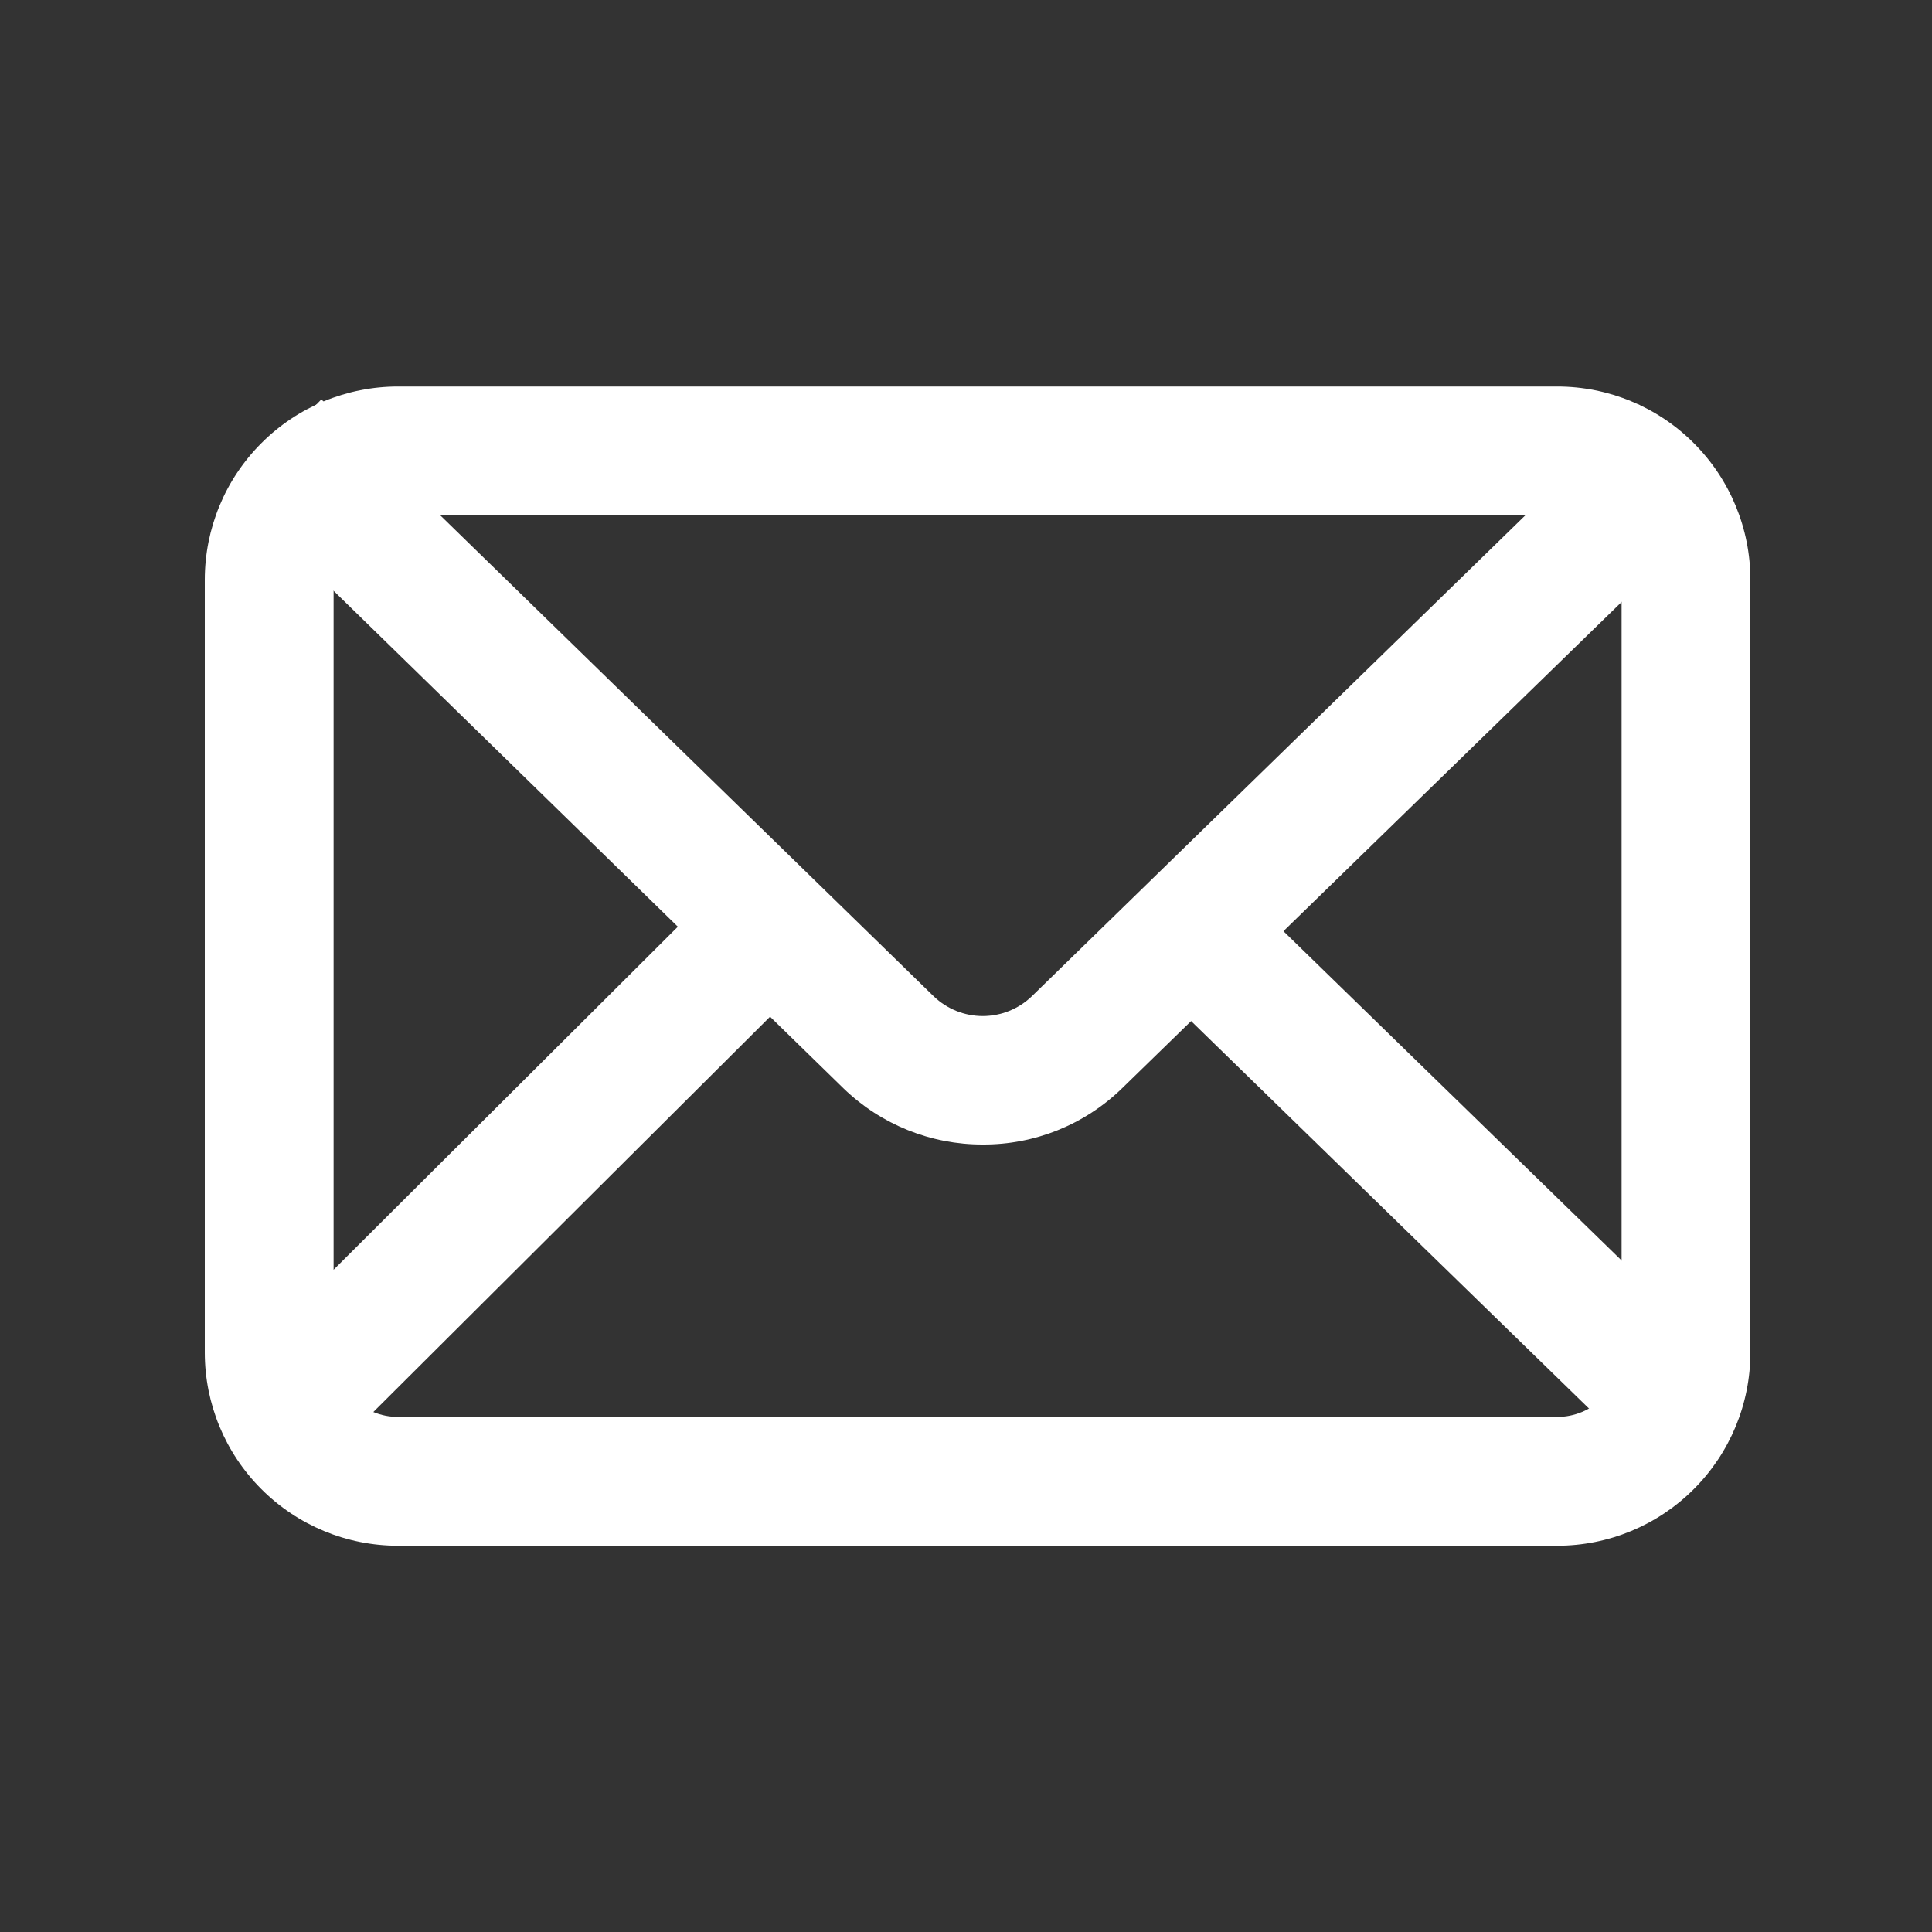 <?xml version="1.0" encoding="UTF-8"?> <svg xmlns="http://www.w3.org/2000/svg" width="30" height="30" viewBox="0 0 30 30" fill="none"><rect x="0" y="0" width="30" height="30" fill="#333333" stroke="none"/><path d="M15.26 17.772C14.454 17.774 13.68 17.462 13.1 16.902L3.6 7.632L4.99 6.202L14.5 15.472C14.705 15.668 14.977 15.777 15.26 15.777C15.543 15.777 15.815 15.668 16.02 15.472L25.45 6.282L26.85 7.722L17.42 16.902C16.842 17.464 16.066 17.776 15.26 17.772V17.772Z" fill="white"></path><path d="M18.873 13.431L17.478 14.864L25.48 22.657L26.876 21.224L18.873 13.431Z" fill="white"></path><path d="M11.549 13.37L3.594 21.297L5.006 22.714L12.961 14.787L11.549 13.37Z" fill="white"></path><path d="M24.18 24.002H6.18C5.384 24.002 4.621 23.686 4.059 23.123C3.496 22.561 3.18 21.798 3.18 21.002V9.002C3.18 8.207 3.496 7.443 4.059 6.881C4.621 6.318 5.384 6.002 6.18 6.002H24.18C24.976 6.002 25.739 6.318 26.301 6.881C26.864 7.443 27.18 8.207 27.18 9.002V21.002C27.18 21.798 26.864 22.561 26.301 23.123C25.739 23.686 24.976 24.002 24.18 24.002ZM6.18 8.002C5.915 8.002 5.66 8.108 5.473 8.295C5.285 8.483 5.18 8.737 5.18 9.002V21.002C5.18 21.267 5.285 21.522 5.473 21.709C5.66 21.897 5.915 22.002 6.18 22.002H24.18C24.445 22.002 24.7 21.897 24.887 21.709C25.075 21.522 25.18 21.267 25.18 21.002V9.002C25.18 8.737 25.075 8.483 24.887 8.295C24.7 8.108 24.445 8.002 24.18 8.002H6.18Z" fill="white"></path></svg> 